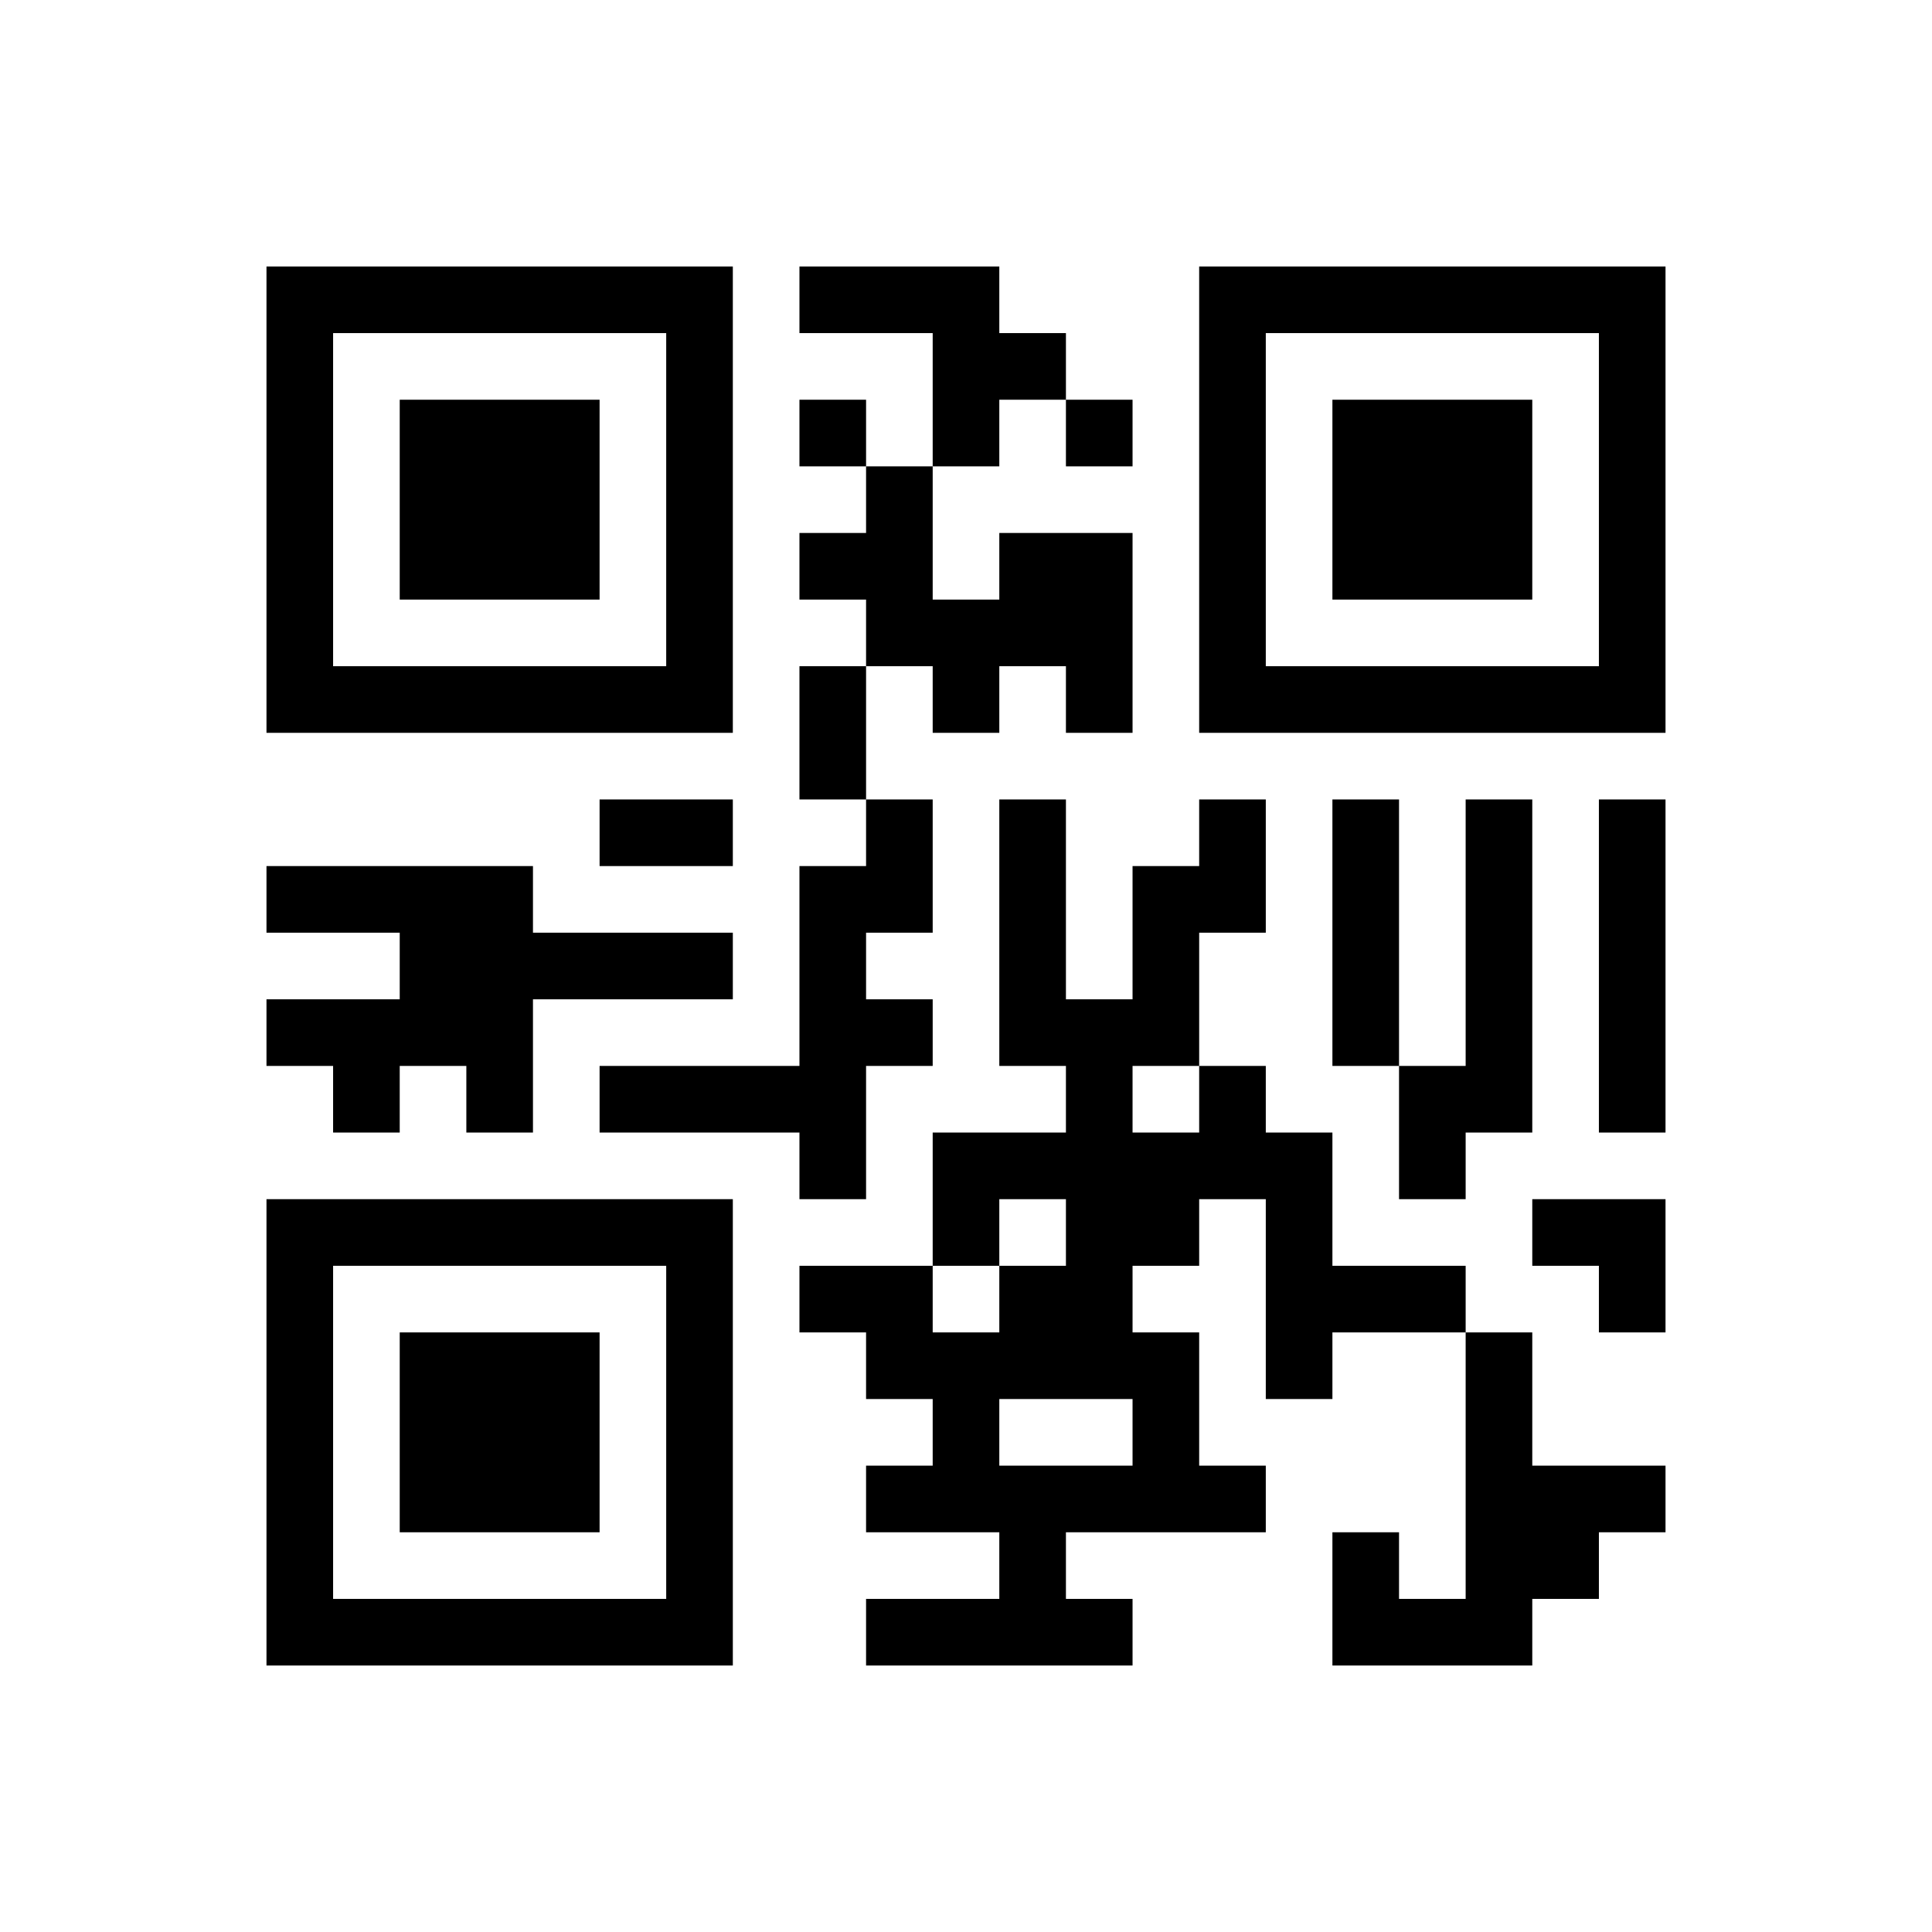 ﻿<?xml version="1.0" encoding="UTF-8"?>
<!DOCTYPE svg PUBLIC "-//W3C//DTD SVG 1.1//EN" "http://www.w3.org/Graphics/SVG/1.1/DTD/svg11.dtd">
<svg xmlns="http://www.w3.org/2000/svg" version="1.1" viewBox="0 0 29 29" stroke="none">
	<rect width="100%" height="100%" fill="#ffffff"/>
	<path d="M4,4h7v1h-7z M12,4h3v1h-3z M18,4h7v1h-7z M4,5h1v6h-1z M10,5h1v6h-1z M14,5h2v1h-2z M18,5h1v6h-1z M24,5h1v6h-1z M6,6h3v3h-3z M12,6h1v1h-1z M14,6h1v1h-1z M16,6h1v1h-1z M20,6h3v3h-3z M13,7h1v3h-1z M12,8h1v1h-1z M15,8h2v2h-2z M14,9h1v2h-1z M5,10h5v1h-5z M12,10h1v2h-1z M16,10h1v1h-1z M19,10h5v1h-5z M9,12h2v1h-2z M13,12h1v2h-1z M15,12h1v4h-1z M18,12h1v2h-1z M20,12h1v4h-1z M22,12h1v5h-1z M24,12h1v5h-1z M4,13h4v1h-4z M12,13h1v5h-1z M17,13h1v3h-1z M6,14h5v1h-5z M4,15h4v1h-4z M13,15h1v1h-1z M16,15h1v6h-1z M5,16h1v1h-1z M7,16h1v1h-1z M9,16h3v1h-3z M18,16h1v2h-1z M21,16h1v2h-1z M14,17h2v1h-2z M17,17h1v2h-1z M19,17h1v4h-1z M4,18h7v1h-7z M14,18h1v1h-1z M23,18h2v1h-2z M4,19h1v6h-1z M10,19h1v6h-1z M12,19h2v1h-2z M15,19h1v2h-1z M20,19h2v1h-2z M24,19h1v1h-1z M6,20h3v3h-3z M13,20h2v1h-2z M17,20h1v3h-1z M22,20h1v5h-1z M14,21h1v2h-1z M13,22h1v1h-1z M15,22h1v3h-1z M16,22h1v1h-1z M18,22h1v1h-1z M23,22h2v1h-2z M20,23h1v2h-1z M23,23h1v1h-1z M5,24h5v1h-5z M13,24h2v1h-2z M16,24h1v1h-1z M21,24h1v1h-1z" fill="#000000"/>
</svg>

